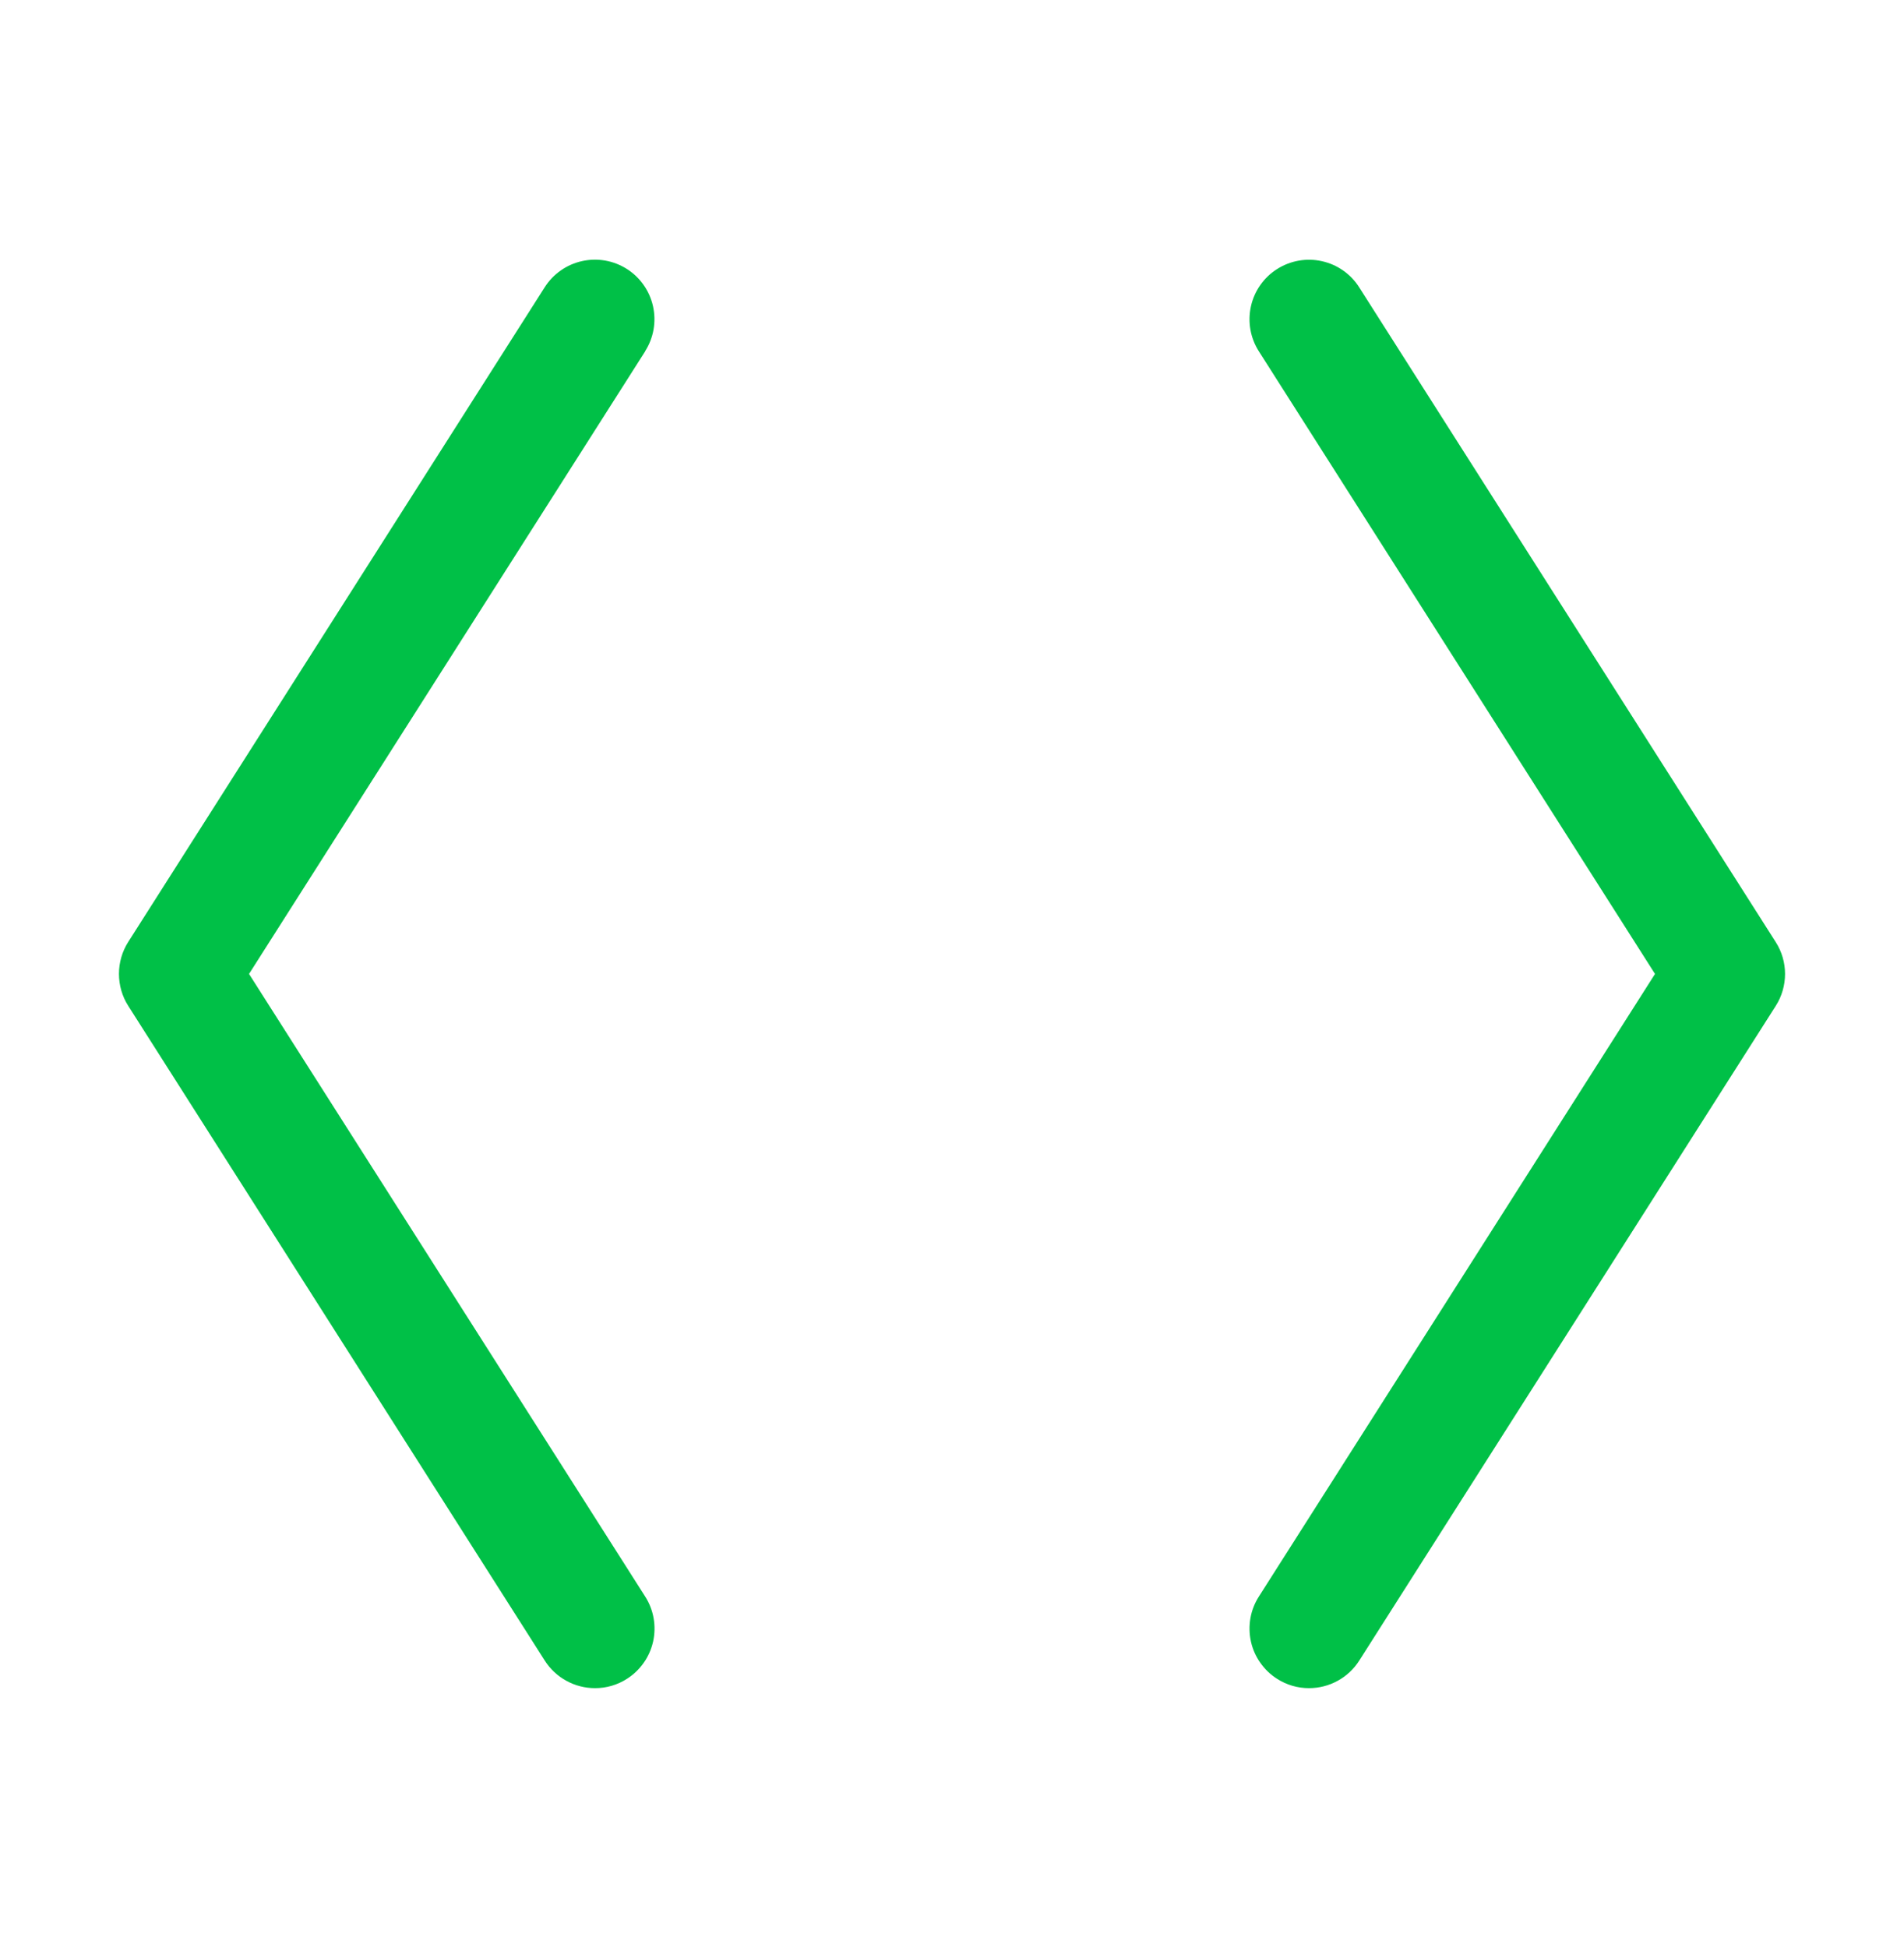 <svg width="44" height="45" viewBox="0 0 44 45" fill="none" xmlns="http://www.w3.org/2000/svg">
<path d="M14.911 8.114L5.755 22.5L14.911 36.886C15.008 37.038 15.074 37.208 15.105 37.386C15.136 37.564 15.132 37.747 15.093 37.923C15.053 38.1 14.98 38.267 14.876 38.414C14.772 38.562 14.64 38.688 14.488 38.785C14.268 38.926 14.012 39.001 13.75 39C13.519 39 13.291 38.942 13.088 38.83C12.884 38.719 12.713 38.558 12.588 38.362L2.963 23.237C2.823 23.017 2.749 22.761 2.749 22.499C2.749 22.238 2.823 21.982 2.963 21.761L12.588 6.636C12.784 6.328 13.094 6.111 13.45 6.032C13.806 5.953 14.179 6.018 14.487 6.214C14.795 6.41 15.012 6.72 15.091 7.076C15.17 7.432 15.105 7.805 14.909 8.112L14.911 8.114ZM41.035 21.763L31.41 6.638C31.314 6.485 31.188 6.354 31.04 6.25C30.892 6.146 30.725 6.073 30.549 6.034C30.193 5.954 29.82 6.02 29.512 6.216C29.204 6.411 28.987 6.721 28.908 7.077C28.829 7.434 28.894 7.806 29.09 8.114L38.246 22.5L29.09 36.886C28.993 37.038 28.927 37.208 28.896 37.386C28.865 37.564 28.869 37.747 28.908 37.923C28.947 38.1 29.021 38.267 29.125 38.414C29.229 38.562 29.36 38.688 29.513 38.785C29.733 38.926 29.989 39.001 30.25 39C30.482 39 30.71 38.942 30.913 38.83C31.116 38.719 31.288 38.558 31.412 38.362L41.037 23.237C41.177 23.017 41.251 22.761 41.251 22.5C41.251 22.239 41.176 21.983 41.035 21.763Z" fill="#00C047"/>
</svg>
